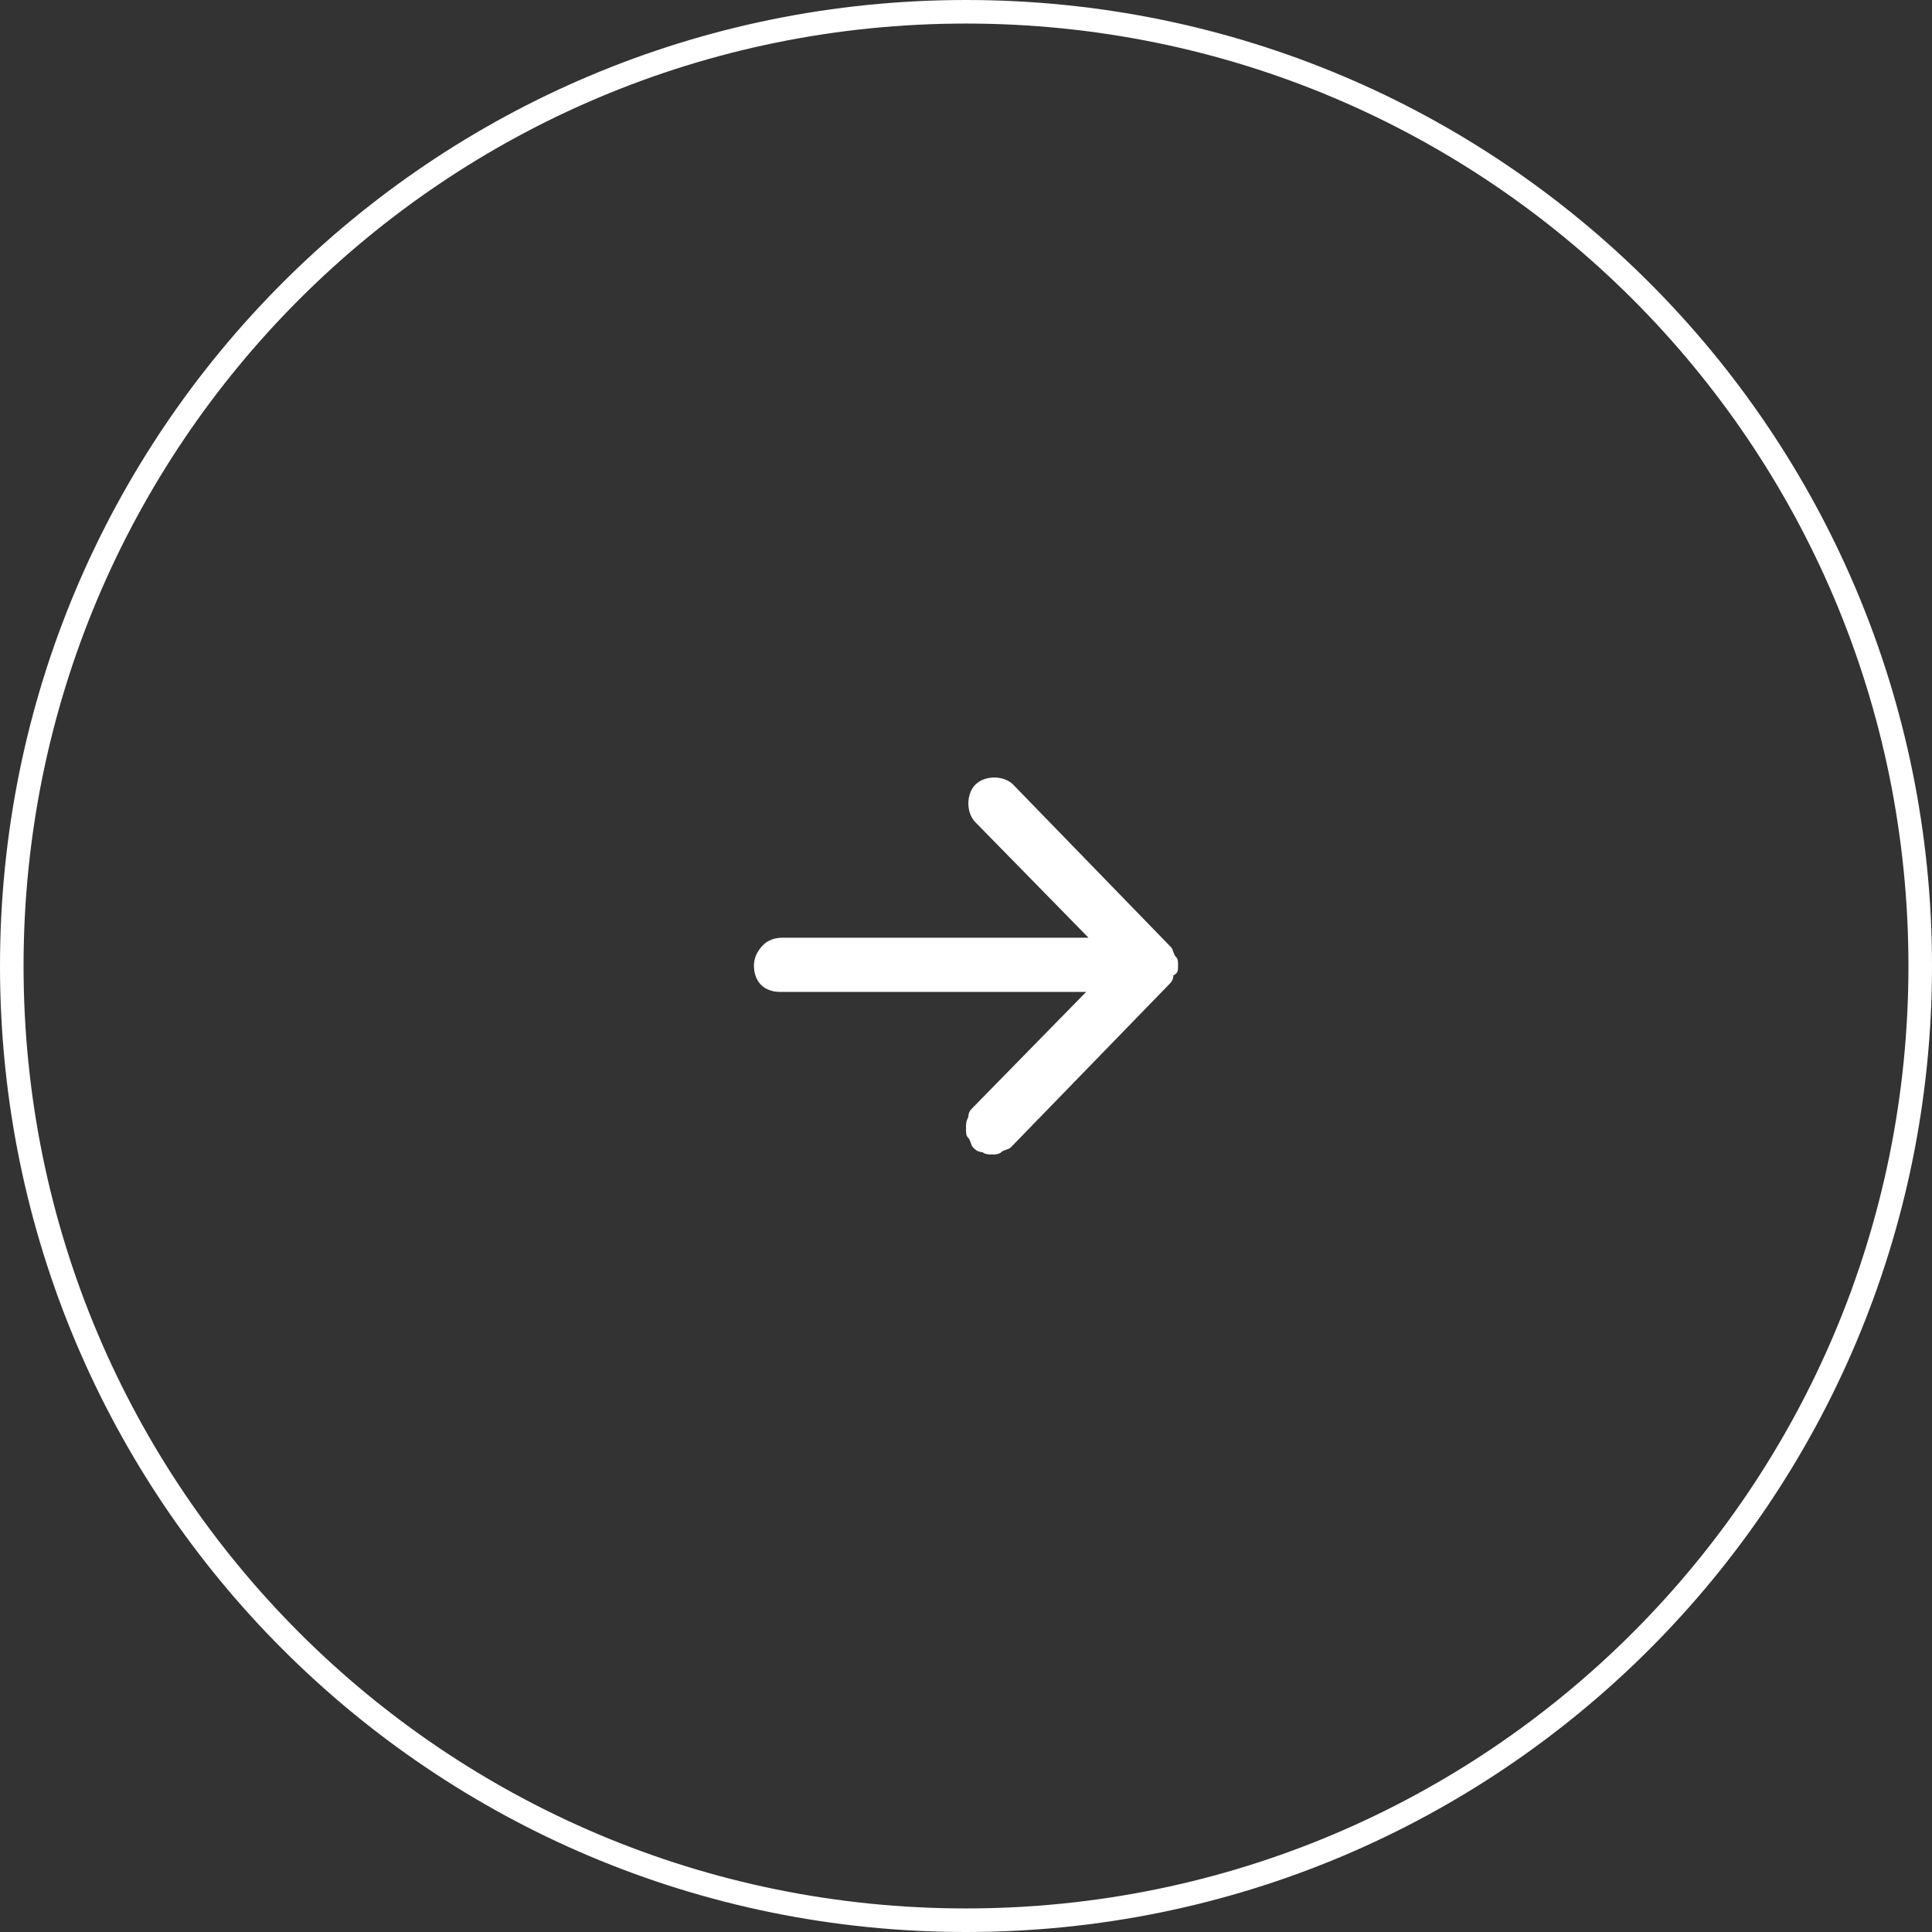 <svg xmlns="http://www.w3.org/2000/svg" viewBox="0 0 82 82"><rect x="0" y="0" width="82" height="82" fill="#333333" stroke="none"/><path fill="none" stroke="#fff" d="M81.5 41c0 22.4-18.1 40.5-40.5 40.5S.5 63.4.5 41 18.6.5 41 .5 81.5 18.6 81.5 41z"/><path fill="#fff" fill-rule="evenodd" d="M32 41c0 .3.1.6.3.8.2.2.5.3.8.3h13L41.3 47c-.1.1-.2.2-.2.4-.1.2-.1.3-.1.5s0 .3.1.4c.1.1.1.3.2.4.1.1.2.2.4.2.1.1.3.1.4.1s.3 0 .4-.1c.1-.1.3-.1.4-.2l6.7-6.9c.1-.1.2-.2.2-.4.2-.1.2-.2.2-.4s0-.3-.1-.4c-.1-.1-.1-.3-.2-.4L43 33.3c-.2-.2-.5-.3-.8-.3-.3 0-.6.1-.8.3-.2.2-.3.5-.3.8 0 .3.1.6.3.8l4.8 4.9h-13c-.3 0-.6.1-.8.3-.3.3-.4.6-.4.9z" clip-rule="evenodd"/></svg>